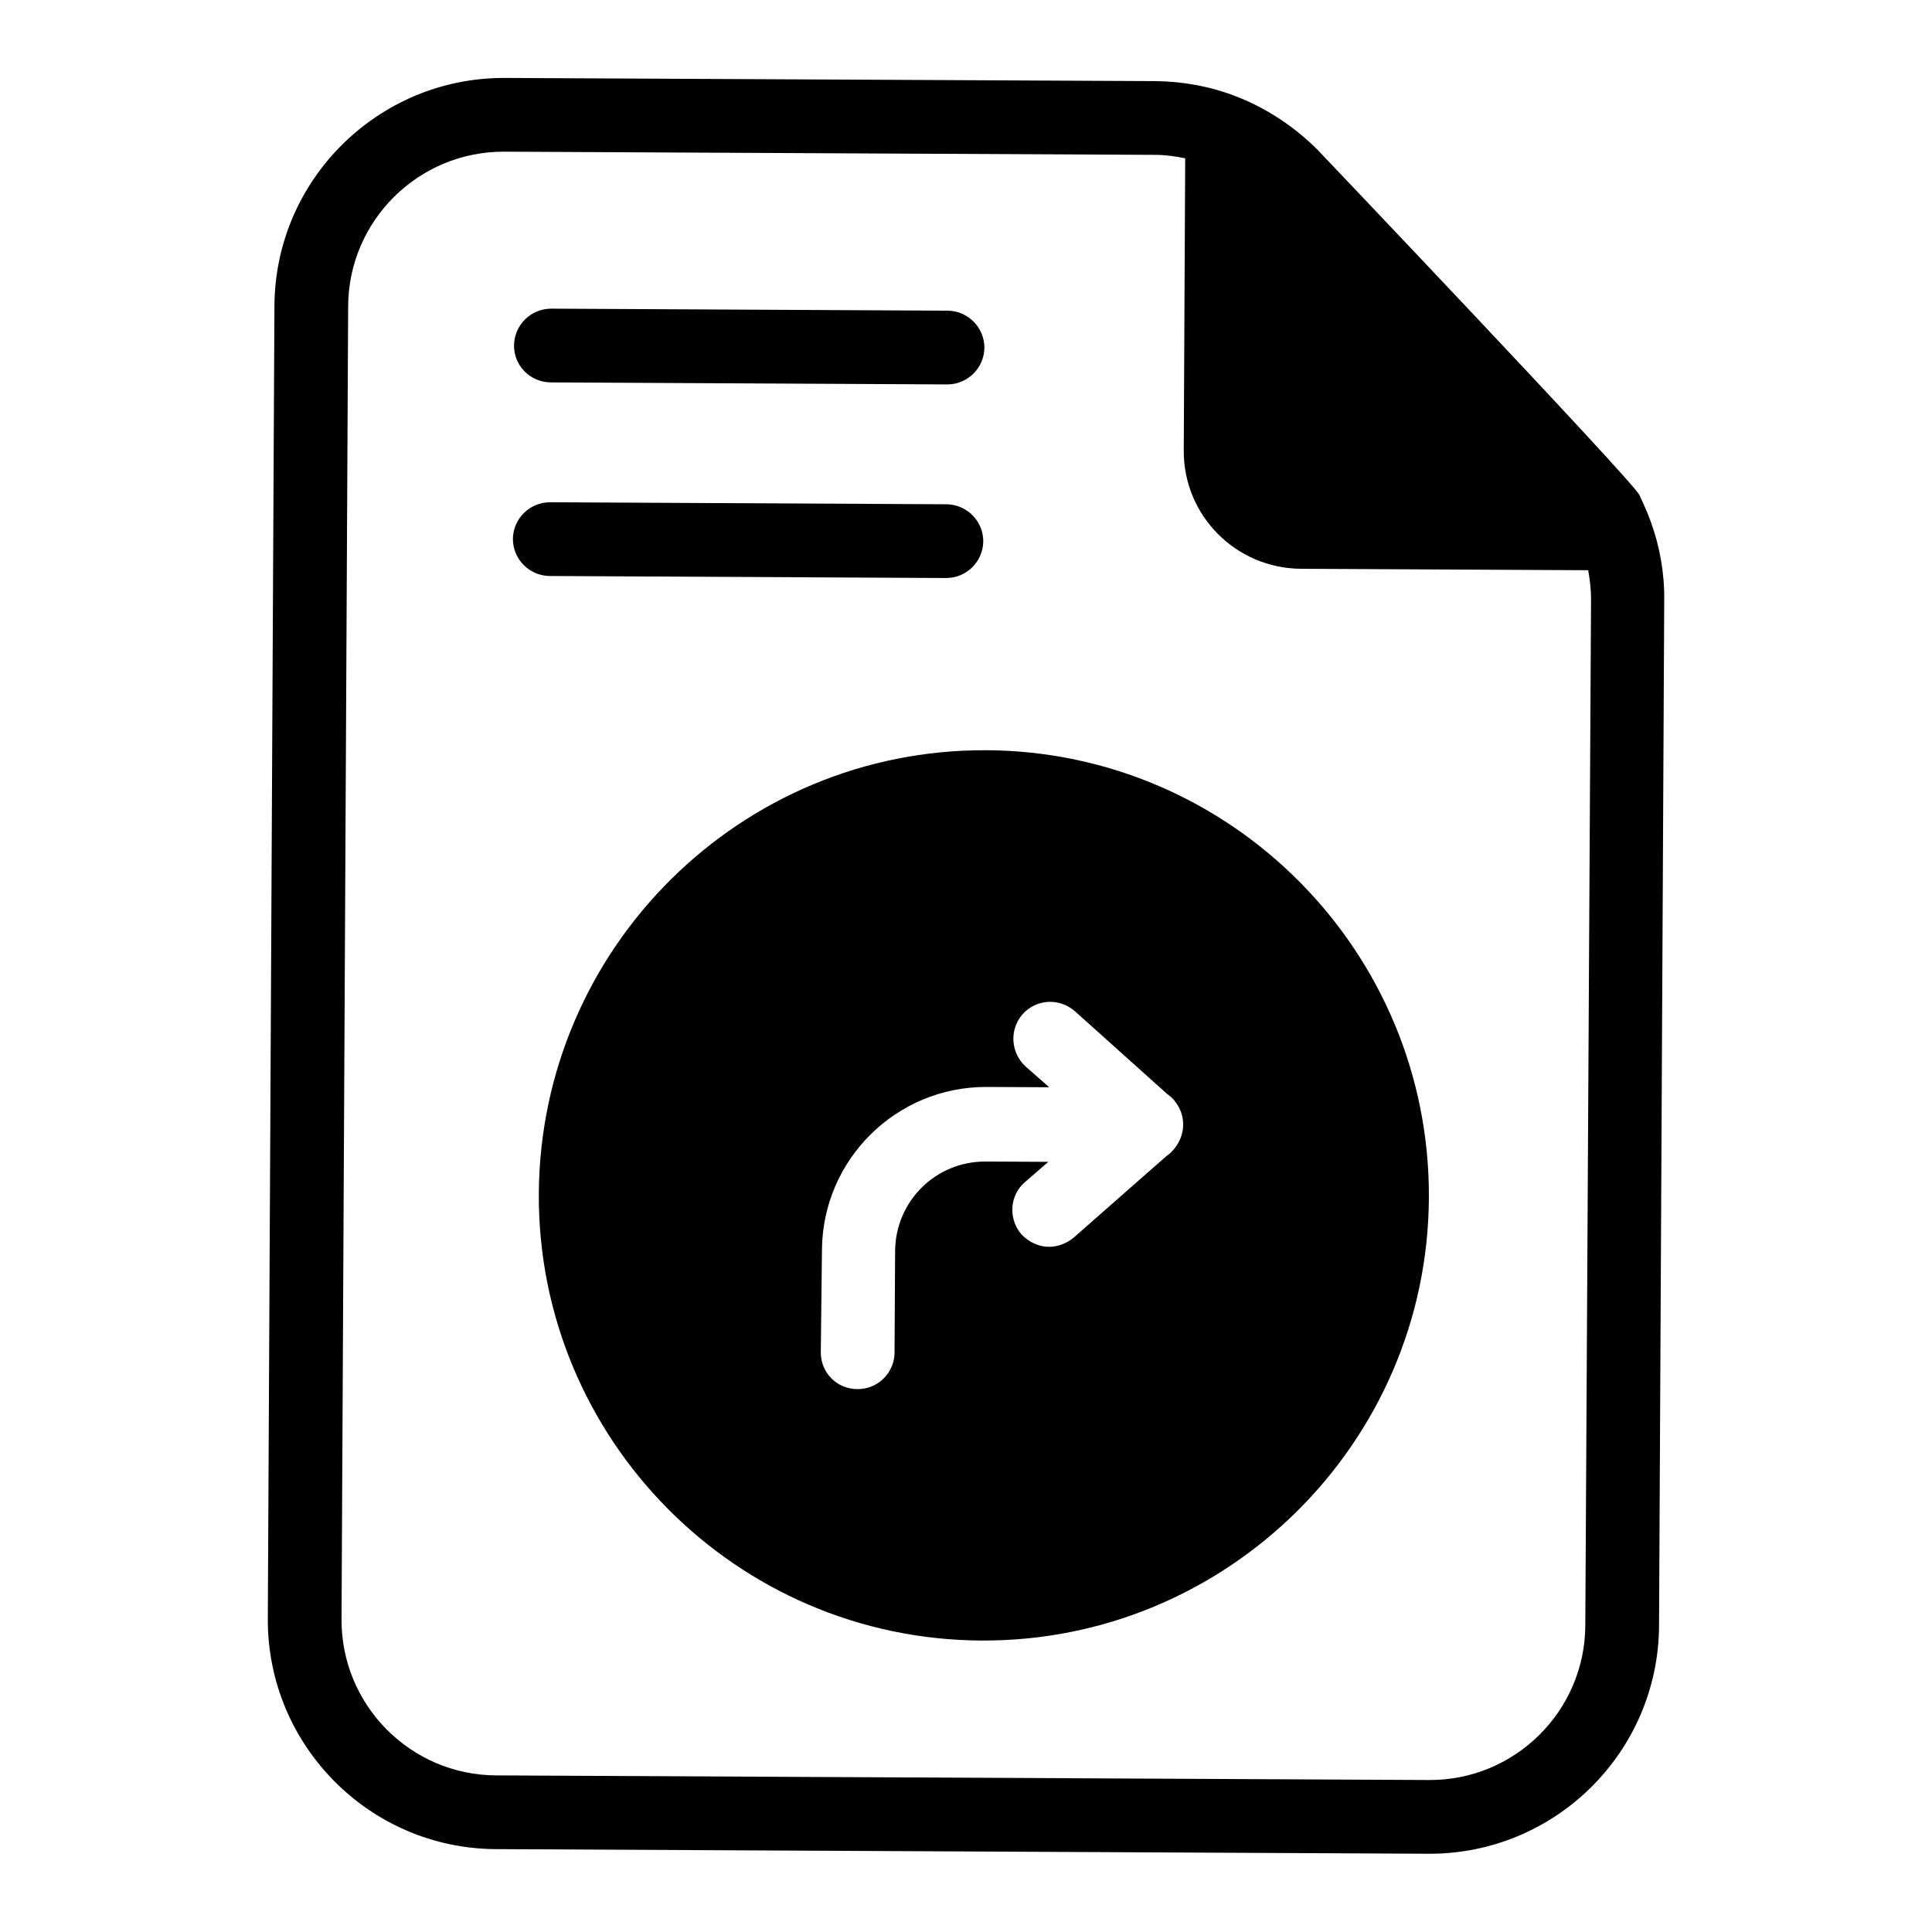 <?xml version="1.0" encoding="UTF-8"?>
<!-- Uploaded to: ICON Repo, www.iconrepo.com, Generator: ICON Repo Mixer Tools -->
<svg fill="#000000" width="800px" height="800px" version="1.1" viewBox="144 144 512 512" xmlns="http://www.w3.org/2000/svg">
 <g>
  <path d="m581.45 282.21c-0.609-1.754-1.375-3.512-2.137-5.191-0.305-0.609-0.609-1.223-0.84-1.832-2.137-4.121-85.266-91.449-85.266-91.449-6.258-6.258-13.816-11.223-21.832-14.273-6.719-2.594-13.895-3.894-21.223-3.969l-172.36-0.84c-33.512-0.152-60.914 26.945-61.066 60.457l-1.754 347.86c-0.152 33.512 26.945 60.914 60.457 61.066l247.17 1.223c33.512 0.152 60.914-26.945 61.066-60.457l1.375-271.91c0.074-7.098-1.223-14.273-3.59-20.684zm-17.328 292.52c-0.078 22.746-18.703 41.145-41.449 40.992l-247.17-1.223c-22.746-0.078-41.145-18.703-40.992-41.449l1.754-347.86c0.078-22.746 18.703-41.145 41.449-40.992l172.36 0.84c2.75 0 5.418 0.383 8.016 0.918l-0.383 77.48c-0.078 17.176 13.816 31.223 31.145 31.297l76.031 0.383c0.457 2.519 0.762 5.113 0.762 7.633z"/>
  <path d="m405.34 342.82c-65.039-0.305-118.17 52.367-118.55 117.55-0.305 64.961 52.289 118.09 117.33 118.39 64.961 0.305 118.17-52.289 118.55-117.25 0.379-65.188-52.293-118.39-117.33-118.7zm49.996 105.42c-0.305 0.457-0.762 0.84-1.145 1.297l-0.992 0.762-24.656 21.68c-1.832 1.527-4.199 2.441-6.566 2.441-2.672 0-5.344-1.223-7.328-3.359-3.512-4.121-3.055-10.305 0.918-13.742l6.258-5.418-16.641-0.078c-13.207-0.078-23.895 10.535-23.969 23.738l-0.152 26.871c0 5.344-4.426 9.77-9.848 9.695-5.496 0-9.77-4.426-9.695-9.848l0.309-27.016c0.152-23.969 19.695-43.281 43.586-43.207l16.641 0.078-6.258-5.496c-3.969-3.664-4.352-9.77-0.84-13.816 3.664-4.121 9.77-4.426 13.895-0.84l24.426 21.906 0.992 0.762c0.383 0.383 0.84 0.762 1.145 1.297 1.375 1.68 2.137 3.816 2.137 6.106 0 2.219-0.84 4.508-2.215 6.188z"/>
  <path d="m289.92 245.34 105.11 0.535c5.418 0 9.77-4.352 9.848-9.695 0-5.418-4.352-9.77-9.695-9.848l-105.11-0.535c-5.418 0-9.77 4.352-9.848 9.695-0.074 5.422 4.277 9.773 9.695 9.848z"/>
  <path d="m394.73 297.18c5.418 0 9.77-4.352 9.848-9.695 0-5.418-4.352-9.77-9.695-9.848l-105.11-0.535c-5.418 0-9.77 4.352-9.848 9.695 0 5.418 4.352 9.77 9.695 9.848z"/>
 </g>
</svg>